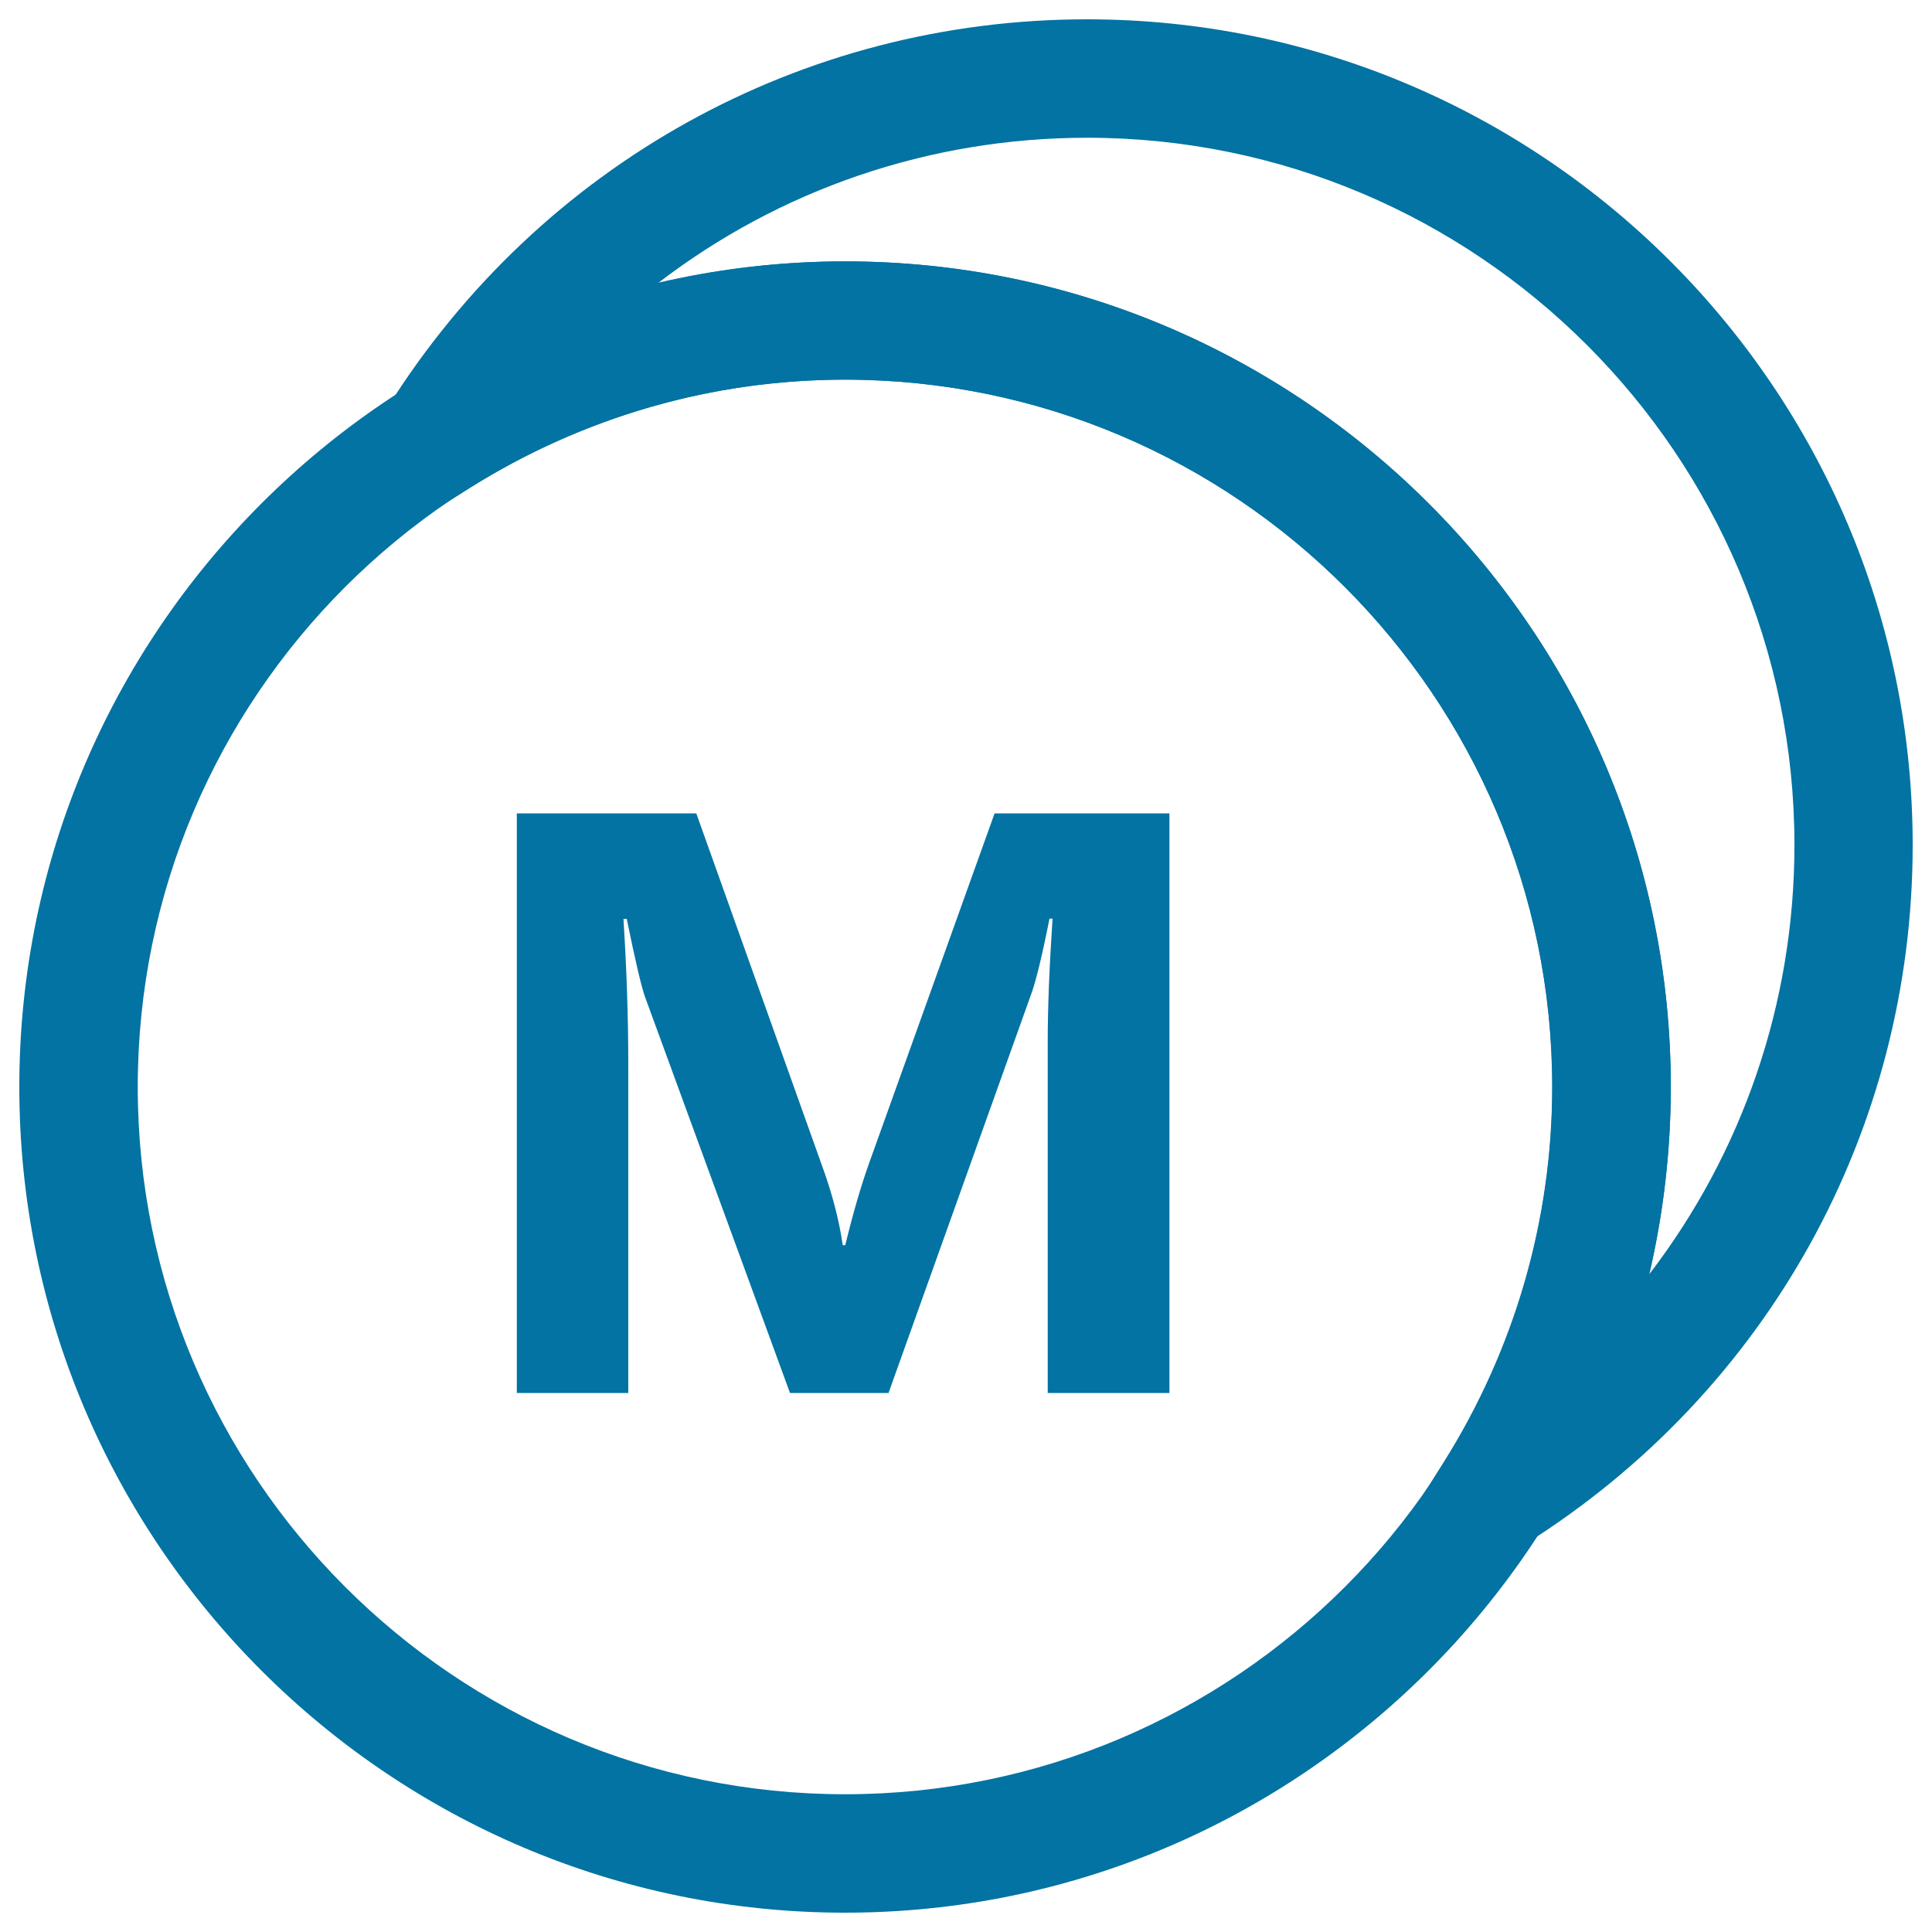 <svg xmlns="http://www.w3.org/2000/svg" viewBox="0 0 1000 1000" style="fill:#0273a2">
<title>Letter M SVG icon</title>
<path d="M605.3,721V421h-90.5l-64.9,180.9c-4.3,12-8.4,26.2-12.4,42.6h-1.3c-1.9-13.2-5.6-27.3-11.1-42.2L360.4,421h-92.9V721h57.7V551.3c0-25.3-0.9-50.6-2.5-75.7h1.7c4.5,22.1,7.7,35.6,9.5,40.5l75,204.9h51l74-206.9c2.3-6.4,5.5-19.3,9.3-38.6h1.6c-1.7,25.4-2.5,46.5-2.5,63.4V721H605.3z"/><path d="M437.4,990C201.7,990,10,798.3,10,562.6C10,327,201.7,135.3,437.4,135.3c235.7,0,427.4,191.7,427.4,427.3C864.7,798.3,673,990,437.4,990z M437.4,196.5c-201.9,0-366.1,164.2-366.1,366.1c0,201.9,164.2,366.1,366.1,366.1c201.9,0,366.1-164.2,366.1-366.1C803.5,360.8,639.3,196.5,437.4,196.5z"/><path d="M675.8,870.5l71.4-113.6c36.8-58.5,56.2-125.7,56.2-194.3c0-201.9-164.2-366.1-366.1-366.1c-68.6,0-135.7,19.4-194.3,56.2l-113.6,71.4l71.4-113.6C279.8,85,415,10,562.6,10C798.3,10,990,201.7,990,437.4c0,147.6-75,282.9-200.5,361.8L675.8,870.5z M437.4,135.3c235.7,0,427.4,191.7,427.4,427.3c0,32.8-3.8,65.3-11.2,97c48.2-62.8,75.2-140.3,75.2-222.2c0-201.9-164.2-366.1-366.1-366.1c-81.9,0-159.4,27-222.2,75.3C372,139.1,404.6,135.3,437.4,135.3z"/>
</svg>